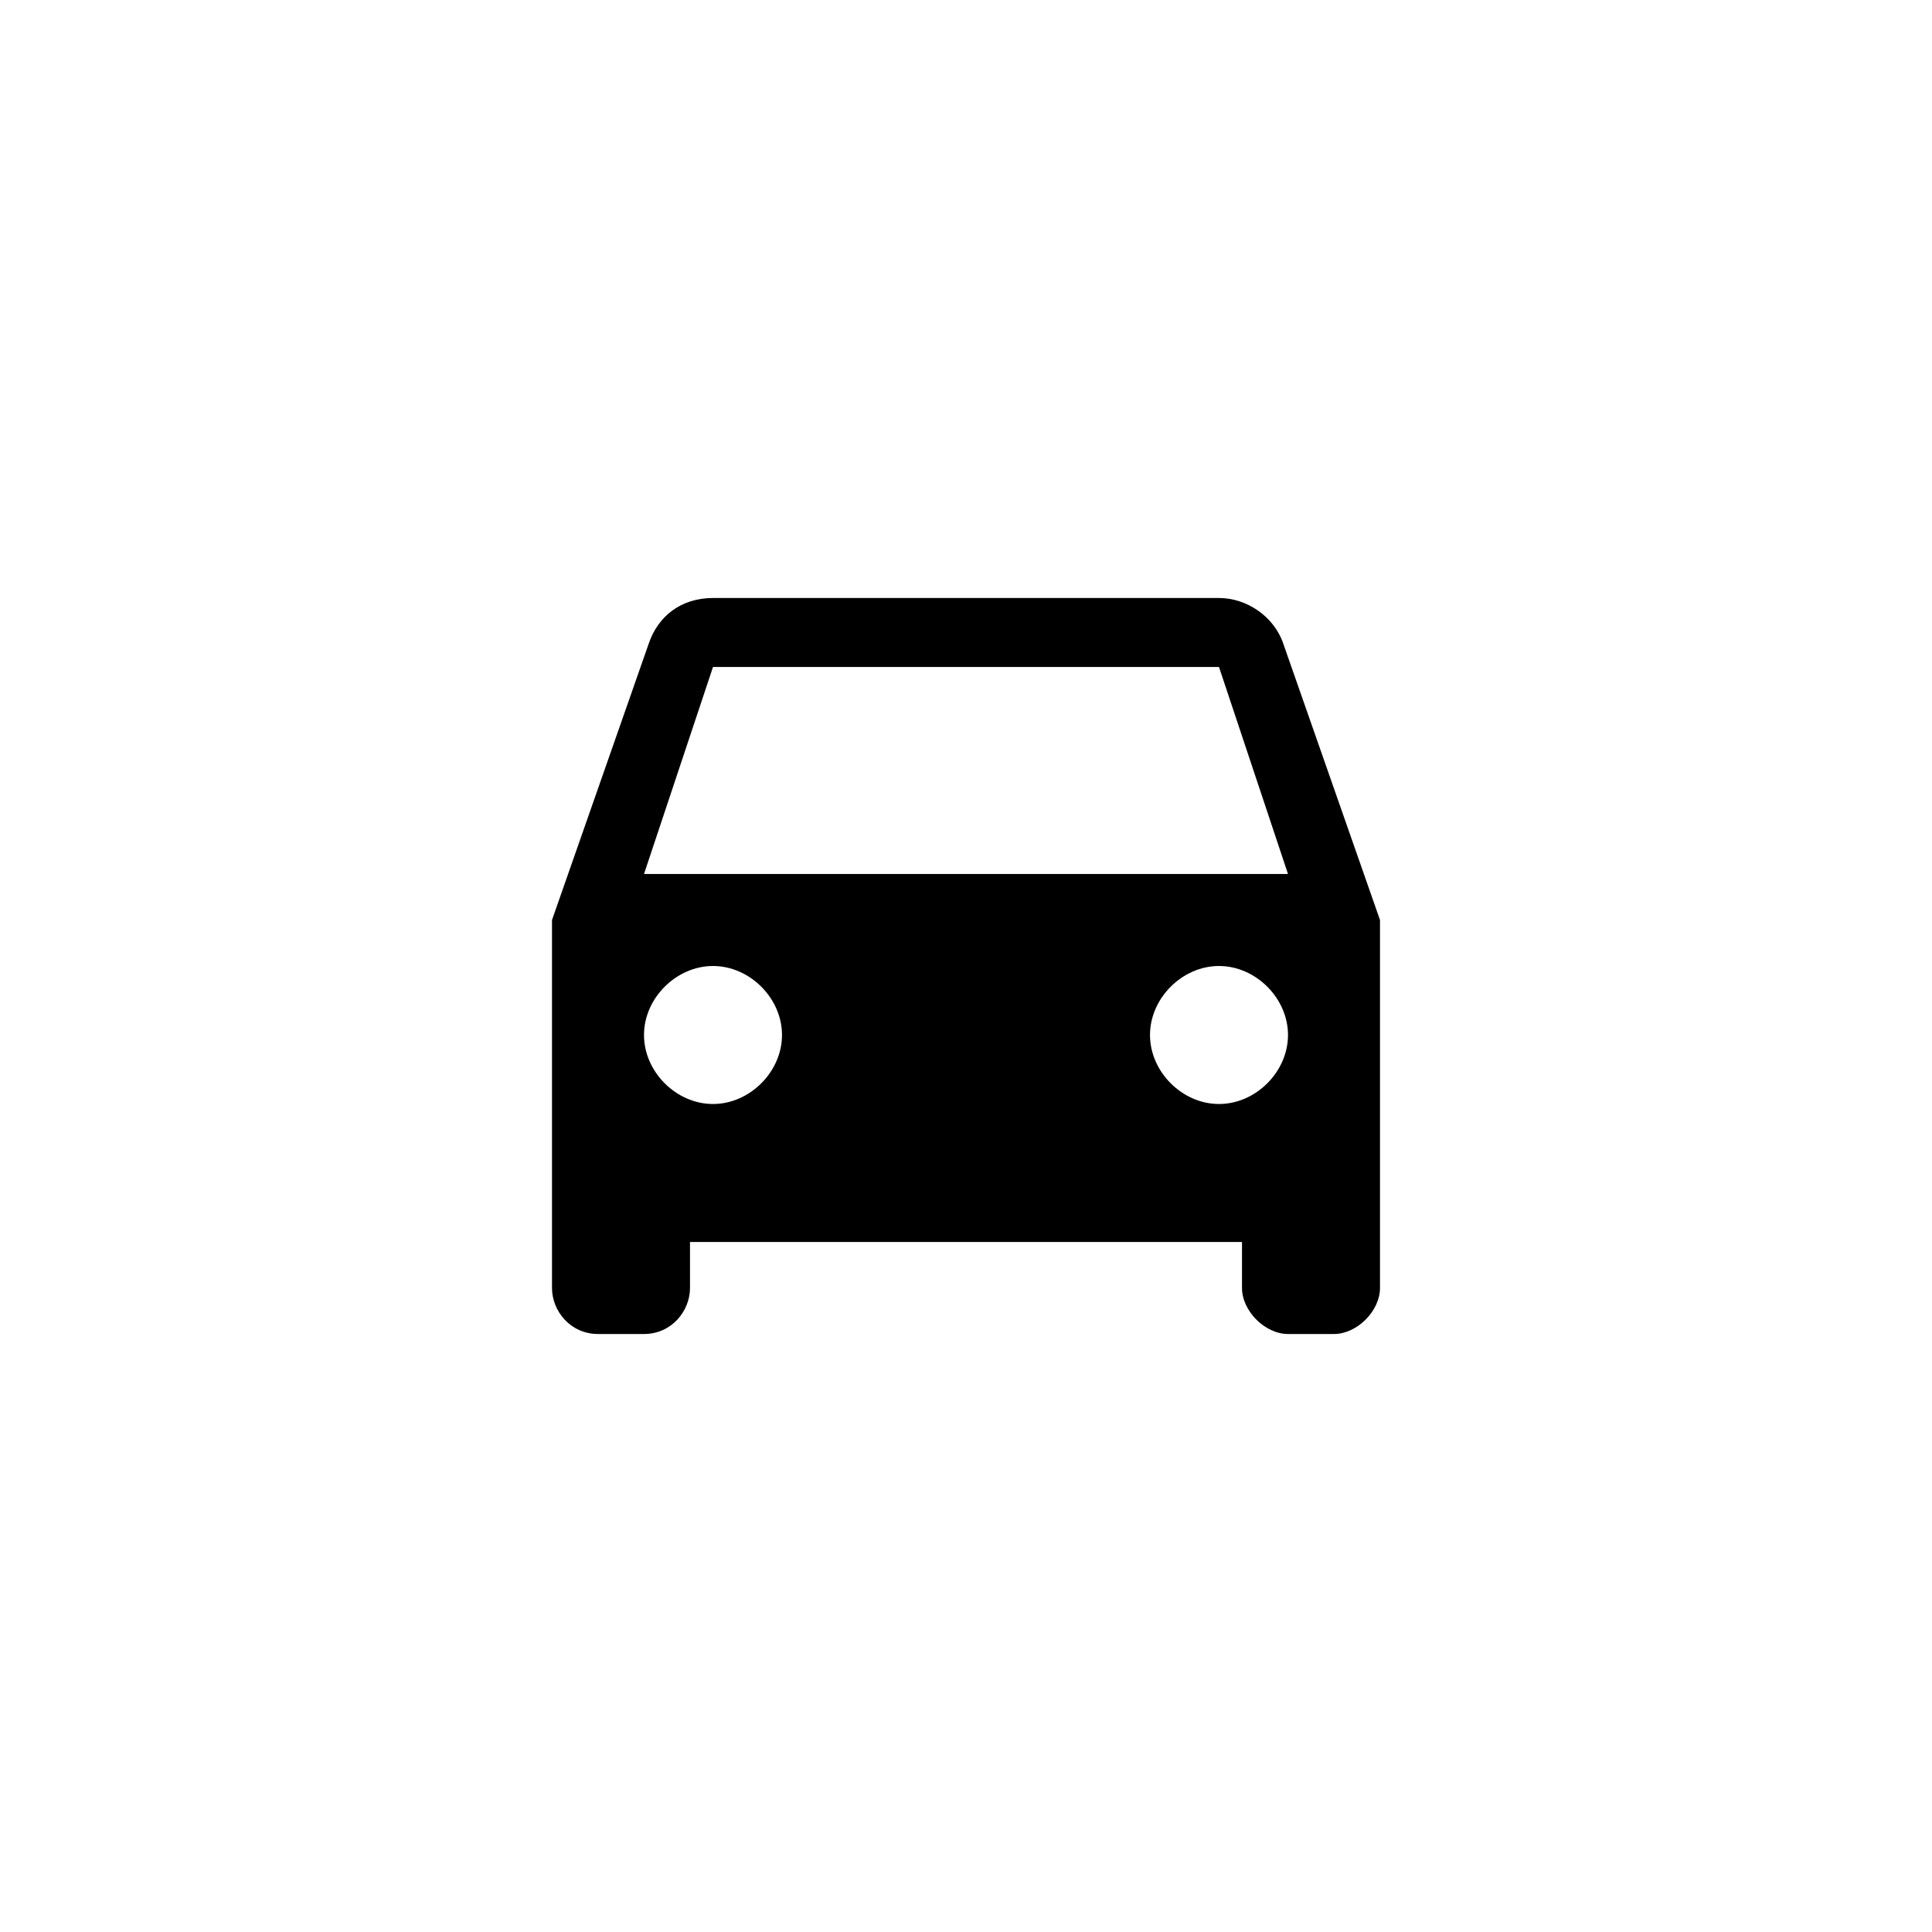 <?xml version="1.0" encoding="utf-8"?>
<!-- Generator: Adobe Illustrator 24.3.0, SVG Export Plug-In . SVG Version: 6.00 Build 0)  -->
<svg version="1.1" id="Calque_1" xmlns="http://www.w3.org/2000/svg" xmlns:xlink="http://www.w3.org/1999/xlink" x="0px" y="0px"
	 viewBox="0 0 42 42" style="enable-background:new 0 0 42 42;" xml:space="preserve">
<style type="text/css">
	.st0{fill:none;}
</style>
<path class="st0" d="M0,0h42v42H0V0z"/>
<path d="M27.9,14c-0.2-0.6-0.8-1-1.4-1h-11c-0.7,0-1.2,0.4-1.4,1L12,20v8c0,0.5,0.4,1,1,1h1c0.6,0,1-0.5,1-1v-1h12v1
	c0,0.5,0.5,1,1,1h1c0.5,0,1-0.5,1-1v-8L27.9,14z M15.5,24c-0.8,0-1.5-0.7-1.5-1.5s0.7-1.5,1.5-1.5s1.5,0.7,1.5,1.5S16.3,24,15.5,24z
	 M26.5,24c-0.8,0-1.5-0.7-1.5-1.5s0.7-1.5,1.5-1.5s1.5,0.7,1.5,1.5S27.3,24,26.5,24z M14,19l1.5-4.5h11L28,19H14z"/>
</svg>
